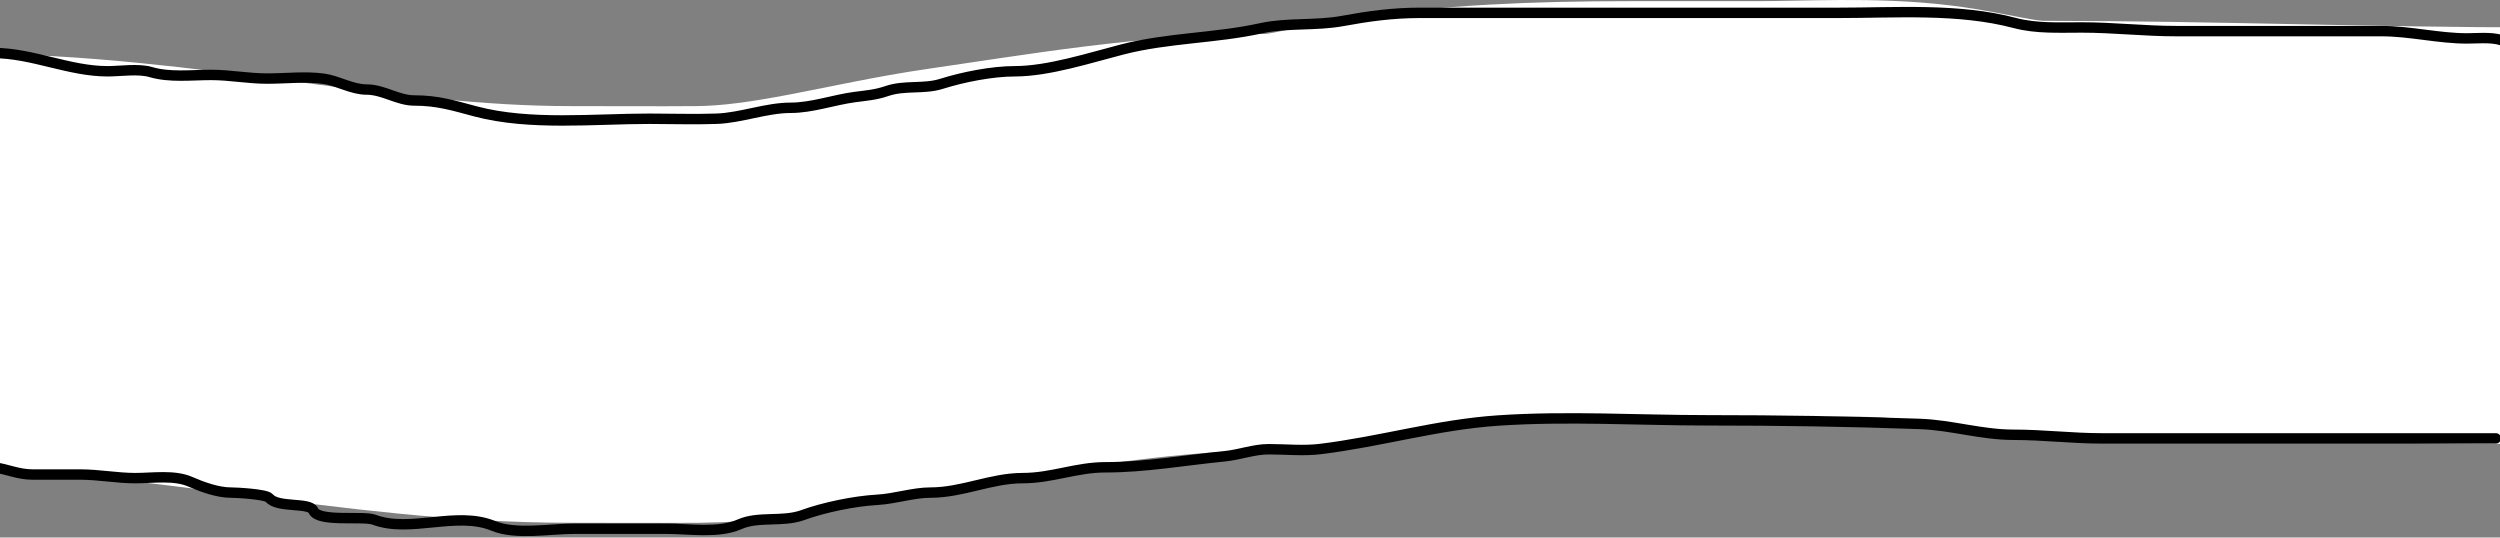 <?xml version="1.0" encoding="UTF-8"?> <svg xmlns="http://www.w3.org/2000/svg" width="1200" height="258" viewBox="0 0 1200 258" fill="none"><rect x="0" y="0" width="1200" height="258" fill="#808080" stroke="none"/><path d="M-16 125.744C80.918 125.744 176.276 150.929 273.608 150.929C294.125 150.929 314.655 151.088 335.171 150.929C377.261 150.603 418.269 138.026 459.598 132.041C508.501 124.959 557.899 116.3 607.653 116.3C625.21 116.3 640.568 111.081 657.728 108.43C698.985 102.056 740.246 100.559 782.155 100.559C802.243 100.559 822.33 100.559 842.418 100.559C869.567 100.559 897.909 98.622 924.791 101.959C943.964 104.338 961.406 110.004 981.152 110.004C1059.62 110.004 1139.8 113.152 1217 113.152" stroke="white" stroke-width="200" stroke-linecap="round"></path><path d="M-3.014 224.3C3.144 225.057 8.699 227.769 15.504 227.769C23.113 227.769 30.723 227.769 38.332 227.769C47.335 227.769 56.267 229.503 64.884 229.503C73.357 229.503 83.579 227.846 91.338 231.238C97.062 233.74 104.542 236.44 110.737 236.44C113.537 236.44 127.769 237.216 129.255 239.042C133.262 243.967 148.713 240.922 150.418 245.112C152.716 250.761 174.396 247.511 179.517 249.448C196.892 256.019 219.144 245.11 236.833 252.434C247.511 256.856 264.245 253.783 275.632 253.783C290.329 253.783 305.025 253.783 319.722 253.783C330.656 253.783 344.868 256.145 354.993 251.664C364.15 247.612 375.638 250.775 385.366 247.232C395.568 243.516 410.168 240.519 421.03 239.909C429.737 239.42 438.257 236.44 446.7 236.44C461.898 236.44 475.772 229.503 490.789 229.503C504.877 229.503 516.584 224.3 530.568 224.3C549.711 224.3 568.882 220.87 587.884 219.001C594.924 218.309 601.899 215.629 608.949 215.629C617.045 215.629 625.695 216.521 633.738 215.533C663.052 211.929 689.724 203.842 719.075 201.851C752.349 199.594 786.542 201.755 819.894 201.755C853.865 201.755 887.625 202.255 921.495 203.489C936.952 204.052 951.019 208.692 966.565 208.692C980.765 208.692 994.544 210.426 1008.89 210.426C1071.92 210.426 1134.95 210.426 1197.99 210.426" stroke="black" stroke-width="5" stroke-linecap="round"></path><path d="M-3.014 25.451C15.437 25.451 33.16 34.213 51.644 34.213C57.886 34.213 66.387 32.829 72.41 34.603C81.508 37.282 91.906 35.966 101.404 35.966C110.329 35.966 119.068 37.718 128.341 37.718C137.149 37.718 146.773 36.58 155.474 37.816C162.23 38.775 168.952 42.976 175.947 42.976C184.008 42.976 190.94 48.234 198.868 48.234C210.11 48.234 217.528 50.623 228.352 53.492C254.29 60.367 285.071 56.997 311.808 56.997C322.494 56.997 333.258 57.376 343.936 56.997C355.697 56.579 367.759 51.739 379.591 51.739C389.679 51.739 400.218 47.921 410.349 46.579C415.587 45.884 420.414 45.535 425.531 43.755C434.251 40.722 443.334 42.953 451.881 40.25C462.155 37.001 476.24 34.213 487.046 34.213C503.303 34.213 523.154 27.728 538.863 23.698C560.793 18.073 583.423 18.399 605.276 13.572C617.75 10.817 631.615 12.442 644.457 10.067C656.781 7.788 668.635 6.173 681.287 6.173C748.222 6.173 815.157 6.173 882.091 6.173C909.981 6.173 940.088 3.877 967.115 11.041C977.47 13.786 988.526 13.183 999.243 13.183C1014.33 13.183 1029.29 14.935 1044.5 14.935C1077.34 14.935 1110.19 14.935 1143.04 14.935C1156.91 14.935 1170.4 18.441 1184.28 18.441C1190.66 18.441 1197.52 17.478 1202.99 20.193" stroke="black" stroke-width="5" stroke-linecap="round"></path></svg> 